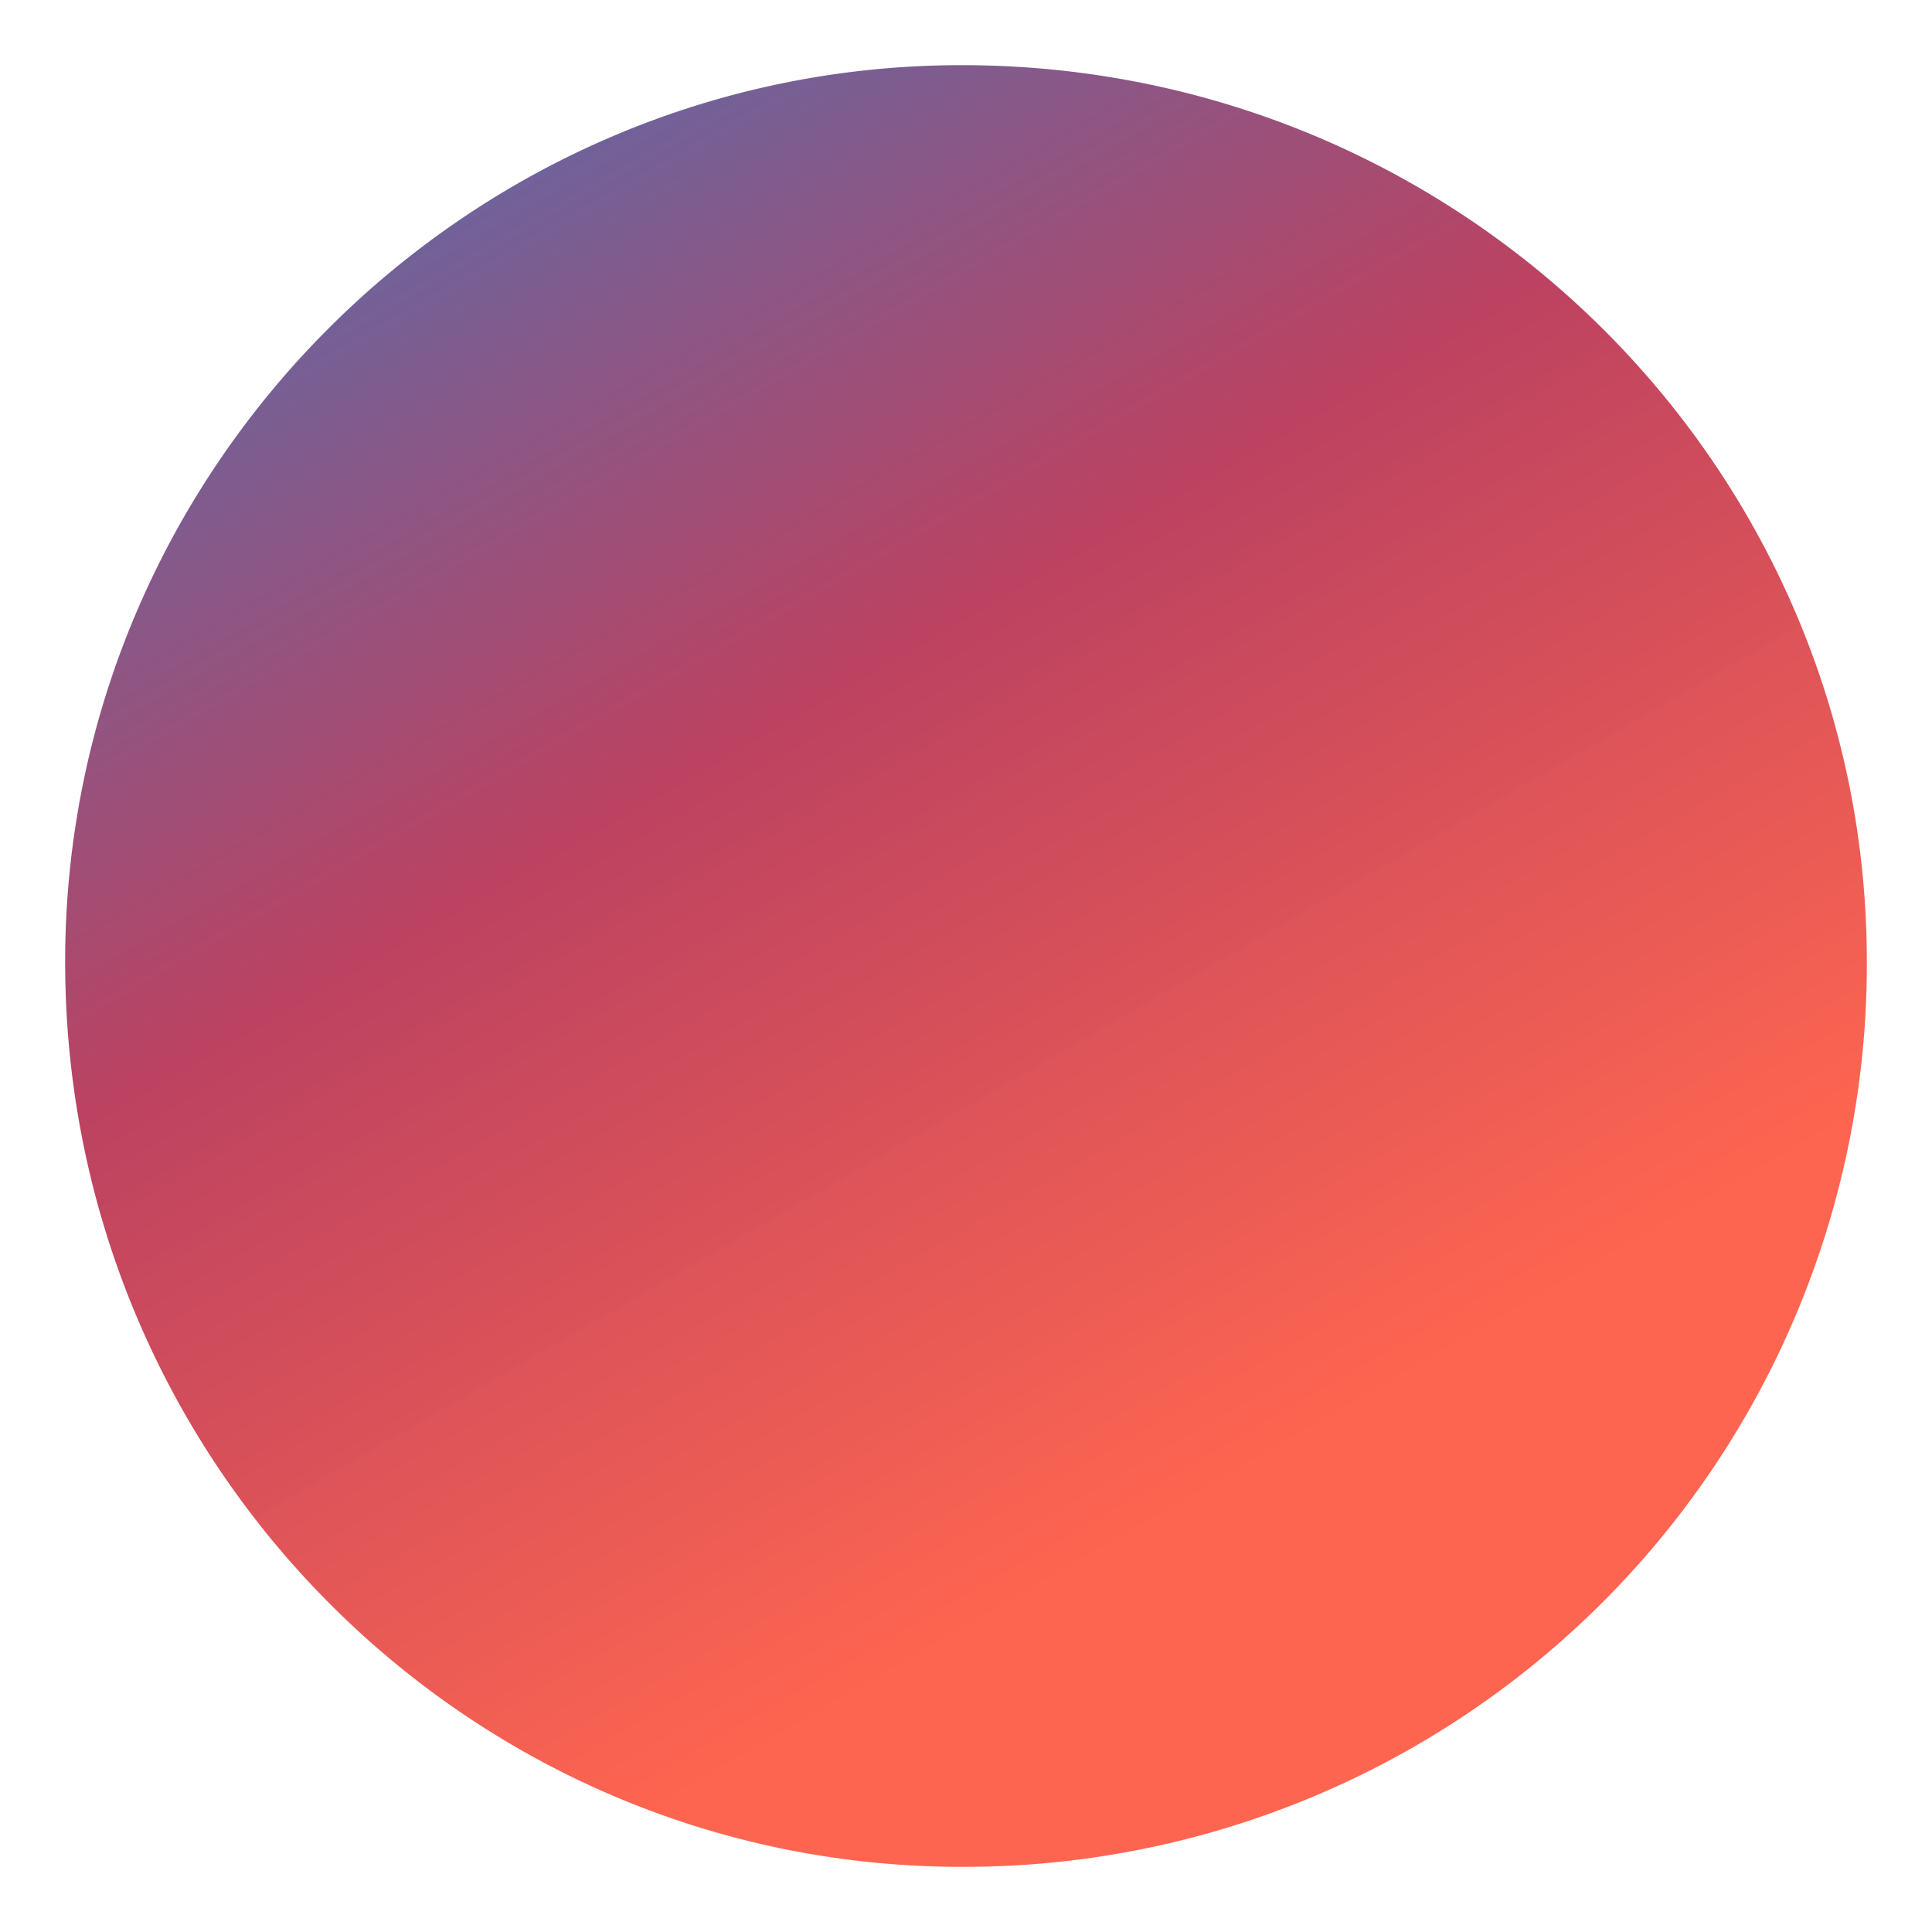 <svg xmlns="http://www.w3.org/2000/svg" xmlns:xlink="http://www.w3.org/1999/xlink" width="240.631" height="240.631" viewBox="0 0 240.631 240.631">
  <defs>
    <linearGradient id="linear-gradient" x1="0.5" y1="0.866" x2="0" gradientUnits="objectBoundingBox">
      <stop offset="0" stop-color="#fd644f" stop-opacity="0.996"/>
      <stop offset="0.49" stop-color="#bc4261"/>
      <stop offset="1" stop-color="#4674b9"/>
    </linearGradient>
  </defs>
  <path id="img-sa-bubble" d="M111.666,0C174.166,0,224.4,50.234,224.4,111.666A112.429,112.429,0,0,1,111.666,224.4C50.234,224.4,0,174.167,0,111.666,0,50.234,50.234,0,111.666,0Z" transform="translate(8.115 8.115)" opacity="1" fill="url(#linear-gradient)"/>
</svg>
